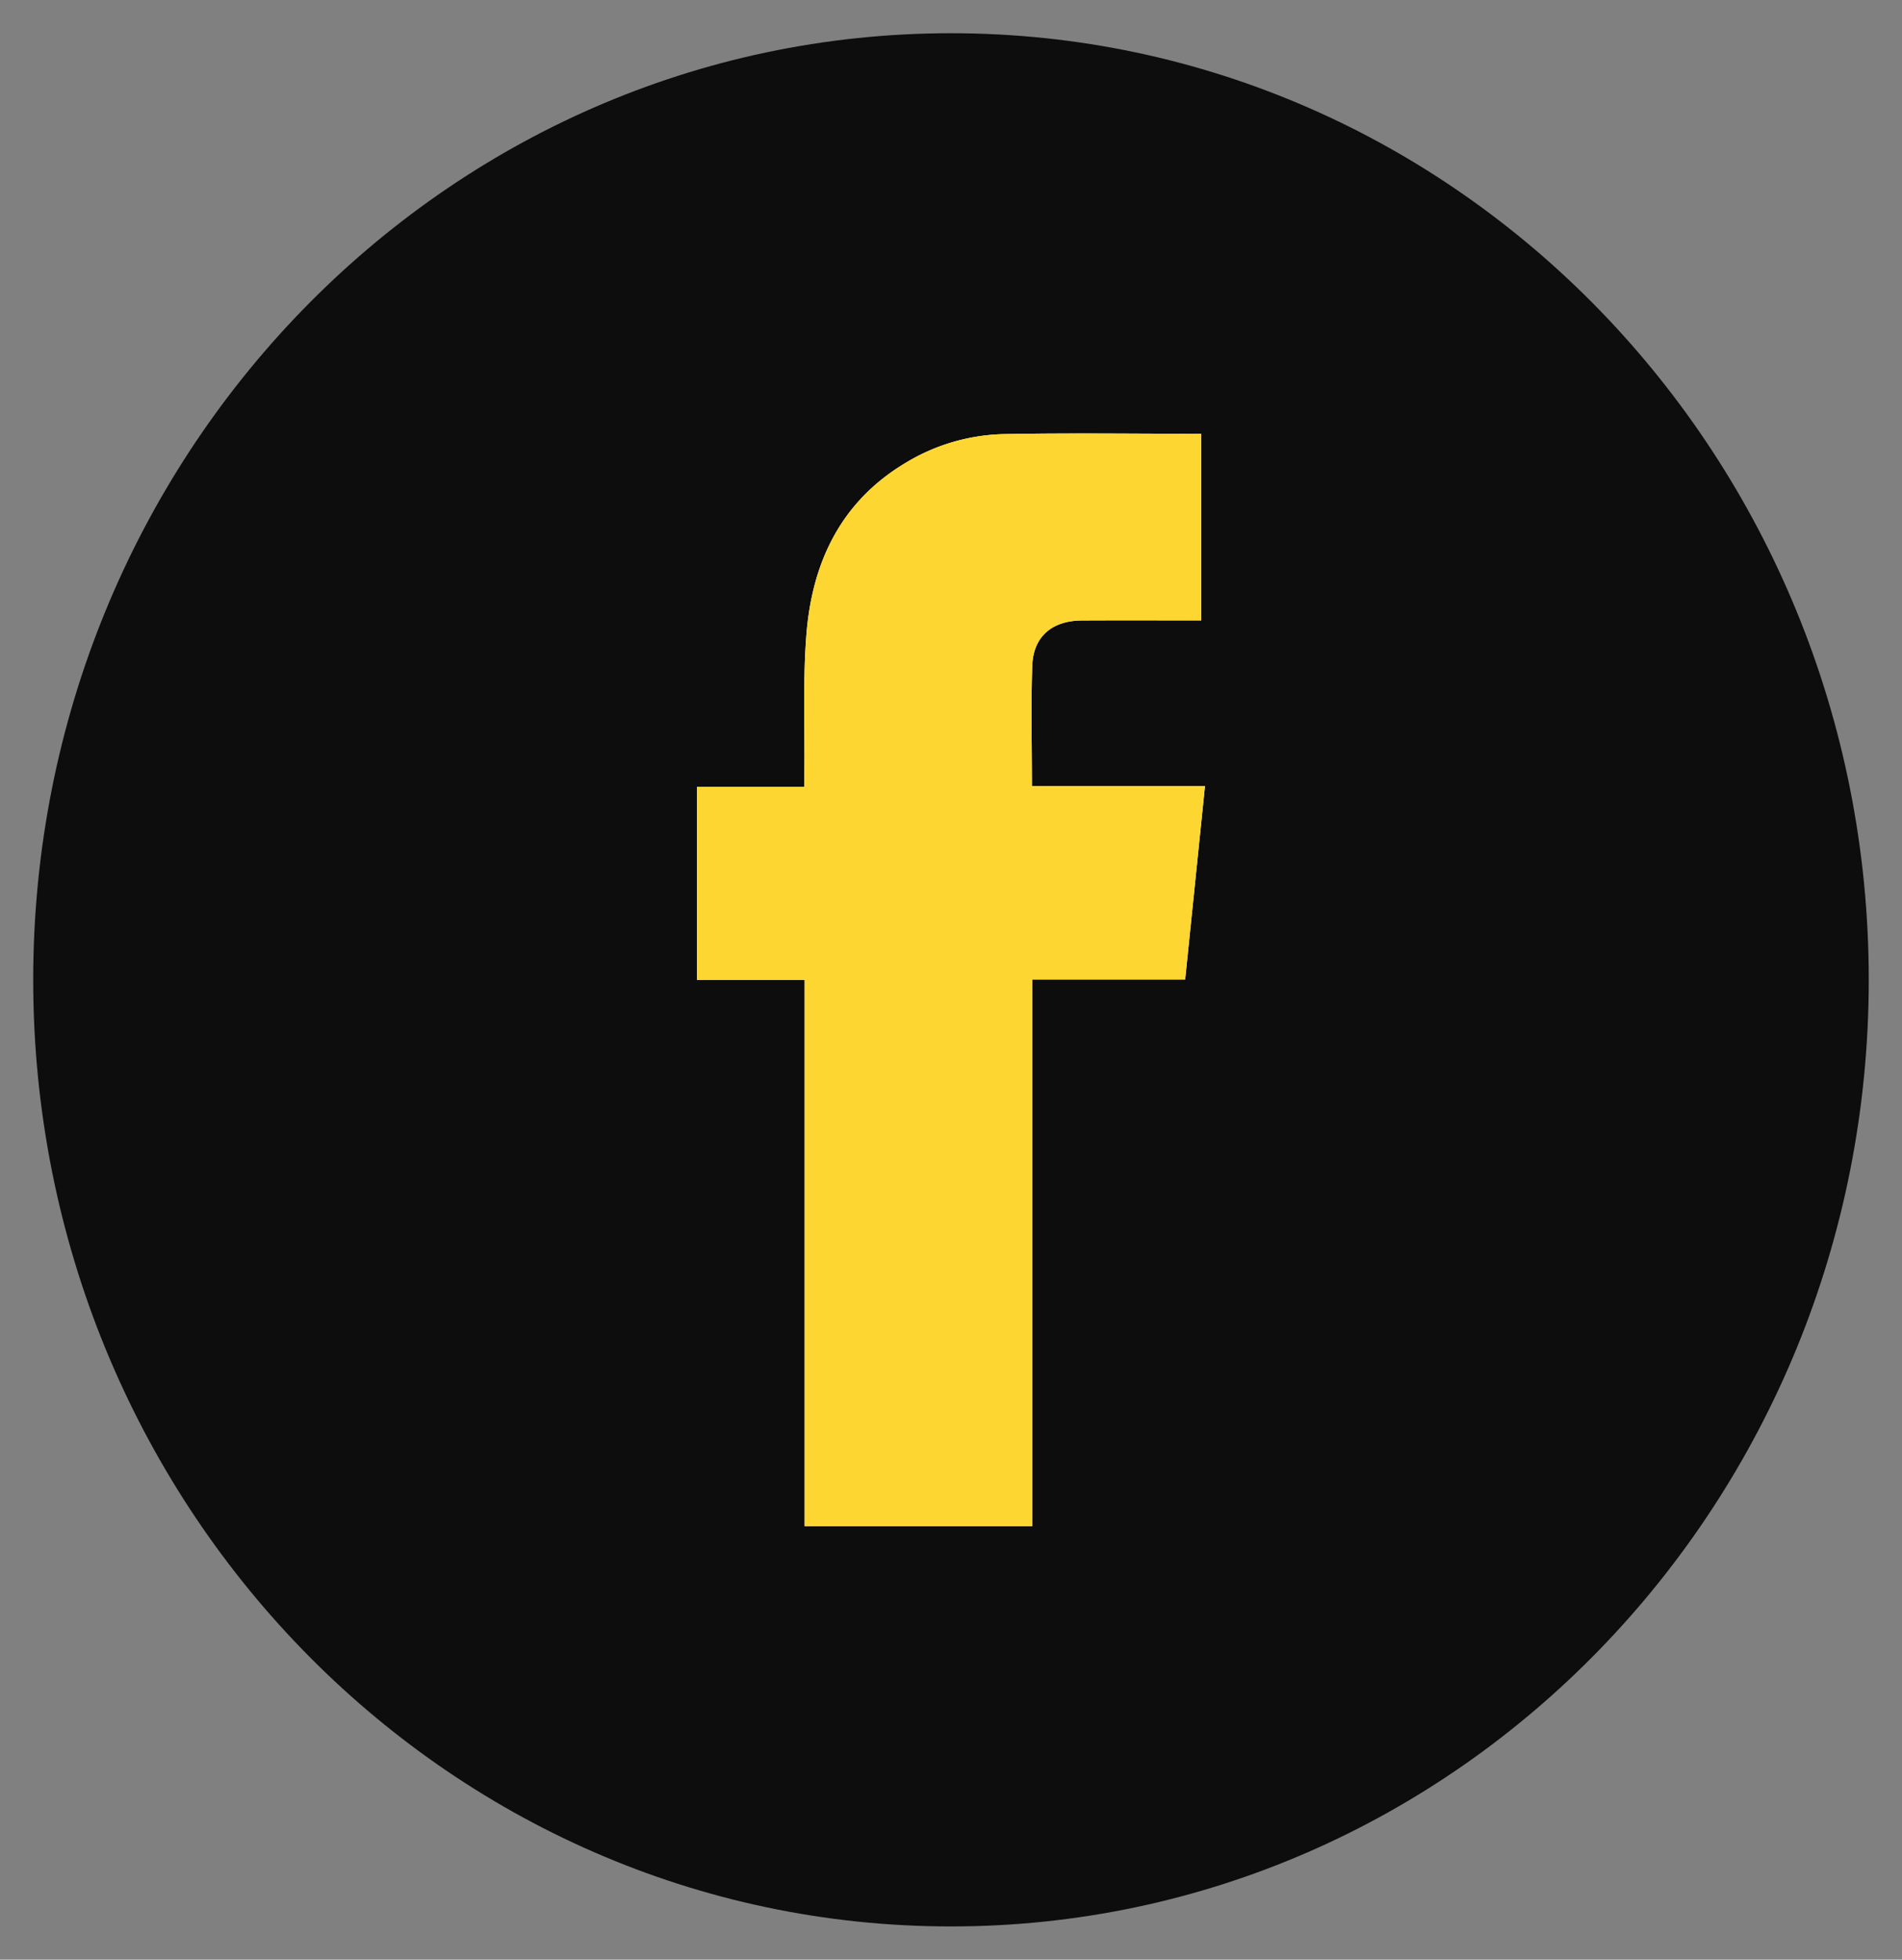 <svg xmlns="http://www.w3.org/2000/svg" xmlns:xlink="http://www.w3.org/1999/xlink" width="500" height="515.111" viewBox="0 0 500 515.111">
  <rect x="0" y="0" width="500" height="515.111" fill="#808080" stroke="none"/>
  <defs>
    <clipPath id="clip-path">
      <path id="Path_1482" data-name="Path 1482" d="M0,485.625H500V-29.486H0Z" transform="translate(0 29.486)" fill="none"/>
    </clipPath>
  </defs>
  <g id="Group_1273" data-name="Group 1273" transform="translate(0 29.486)">
    <g id="Group_1083" data-name="Group 1083" transform="translate(0 -29.486)" clip-path="url(#clip-path)">
      <g id="Group_1080" data-name="Group 1080" transform="translate(8.731 8.735)">
        <path id="Path_1479" data-name="Path 1479" d="M454.909,234.578c0,137.417-108.015,248.821-241.256,248.821-133.259,0-241.274-111.4-241.274-248.821S80.394-14.243,213.653-14.243C346.894-14.243,454.909,97.161,454.909,234.578Z" transform="translate(27.621 14.243)" fill="#0d0d0d"/>
      </g>
      <g id="Group_1081" data-name="Group 1081" transform="translate(183.227 113.938)">
        <path id="Path_1480" data-name="Path 1480" d="M83.073,270.794V127.088h40.215c1.747-17.033,3.459-33.7,5.206-50.837H83c0-10.849-.28-21.278.087-31.69.28-7.652,5.241-11.81,13.05-11.844,9.329-.052,18.675-.017,28.021-.017H127.5V-16.355c-17.487,0-34.73-.245-51.955.087a51.984,51.984,0,0,0-25.68,7.512C32.691,1.481,25.144,17.588,23.694,36.718c-.908,11.81-.384,23.724-.507,35.6v4.123H-5.044v50.784h28.3V270.794Z" transform="translate(5.044 16.442)" fill="#fff"/>
      </g>
      <g id="Group_1082" data-name="Group 1082" transform="translate(183.227 113.938)">
        <path id="Path_1481" data-name="Path 1481" d="M83.073,270.794H23.257V127.228h-28.3V76.444H23.187V72.321c.122-11.879-.4-23.794.507-35.6,1.45-19.129,9-35.236,26.17-45.474a51.984,51.984,0,0,1,25.68-7.512c17.225-.332,34.468-.087,51.955-.087V32.7h-3.337c-9.346,0-18.693-.035-28.021.017-7.809.035-12.77,4.193-13.05,11.844C82.724,54.974,83,65.4,83,76.252h45.491c-1.747,17.138-3.459,33.8-5.206,50.837H83.073Z" transform="translate(5.044 16.442)" fill="#fed631"/>
      </g>
    </g>
  </g>
</svg>
